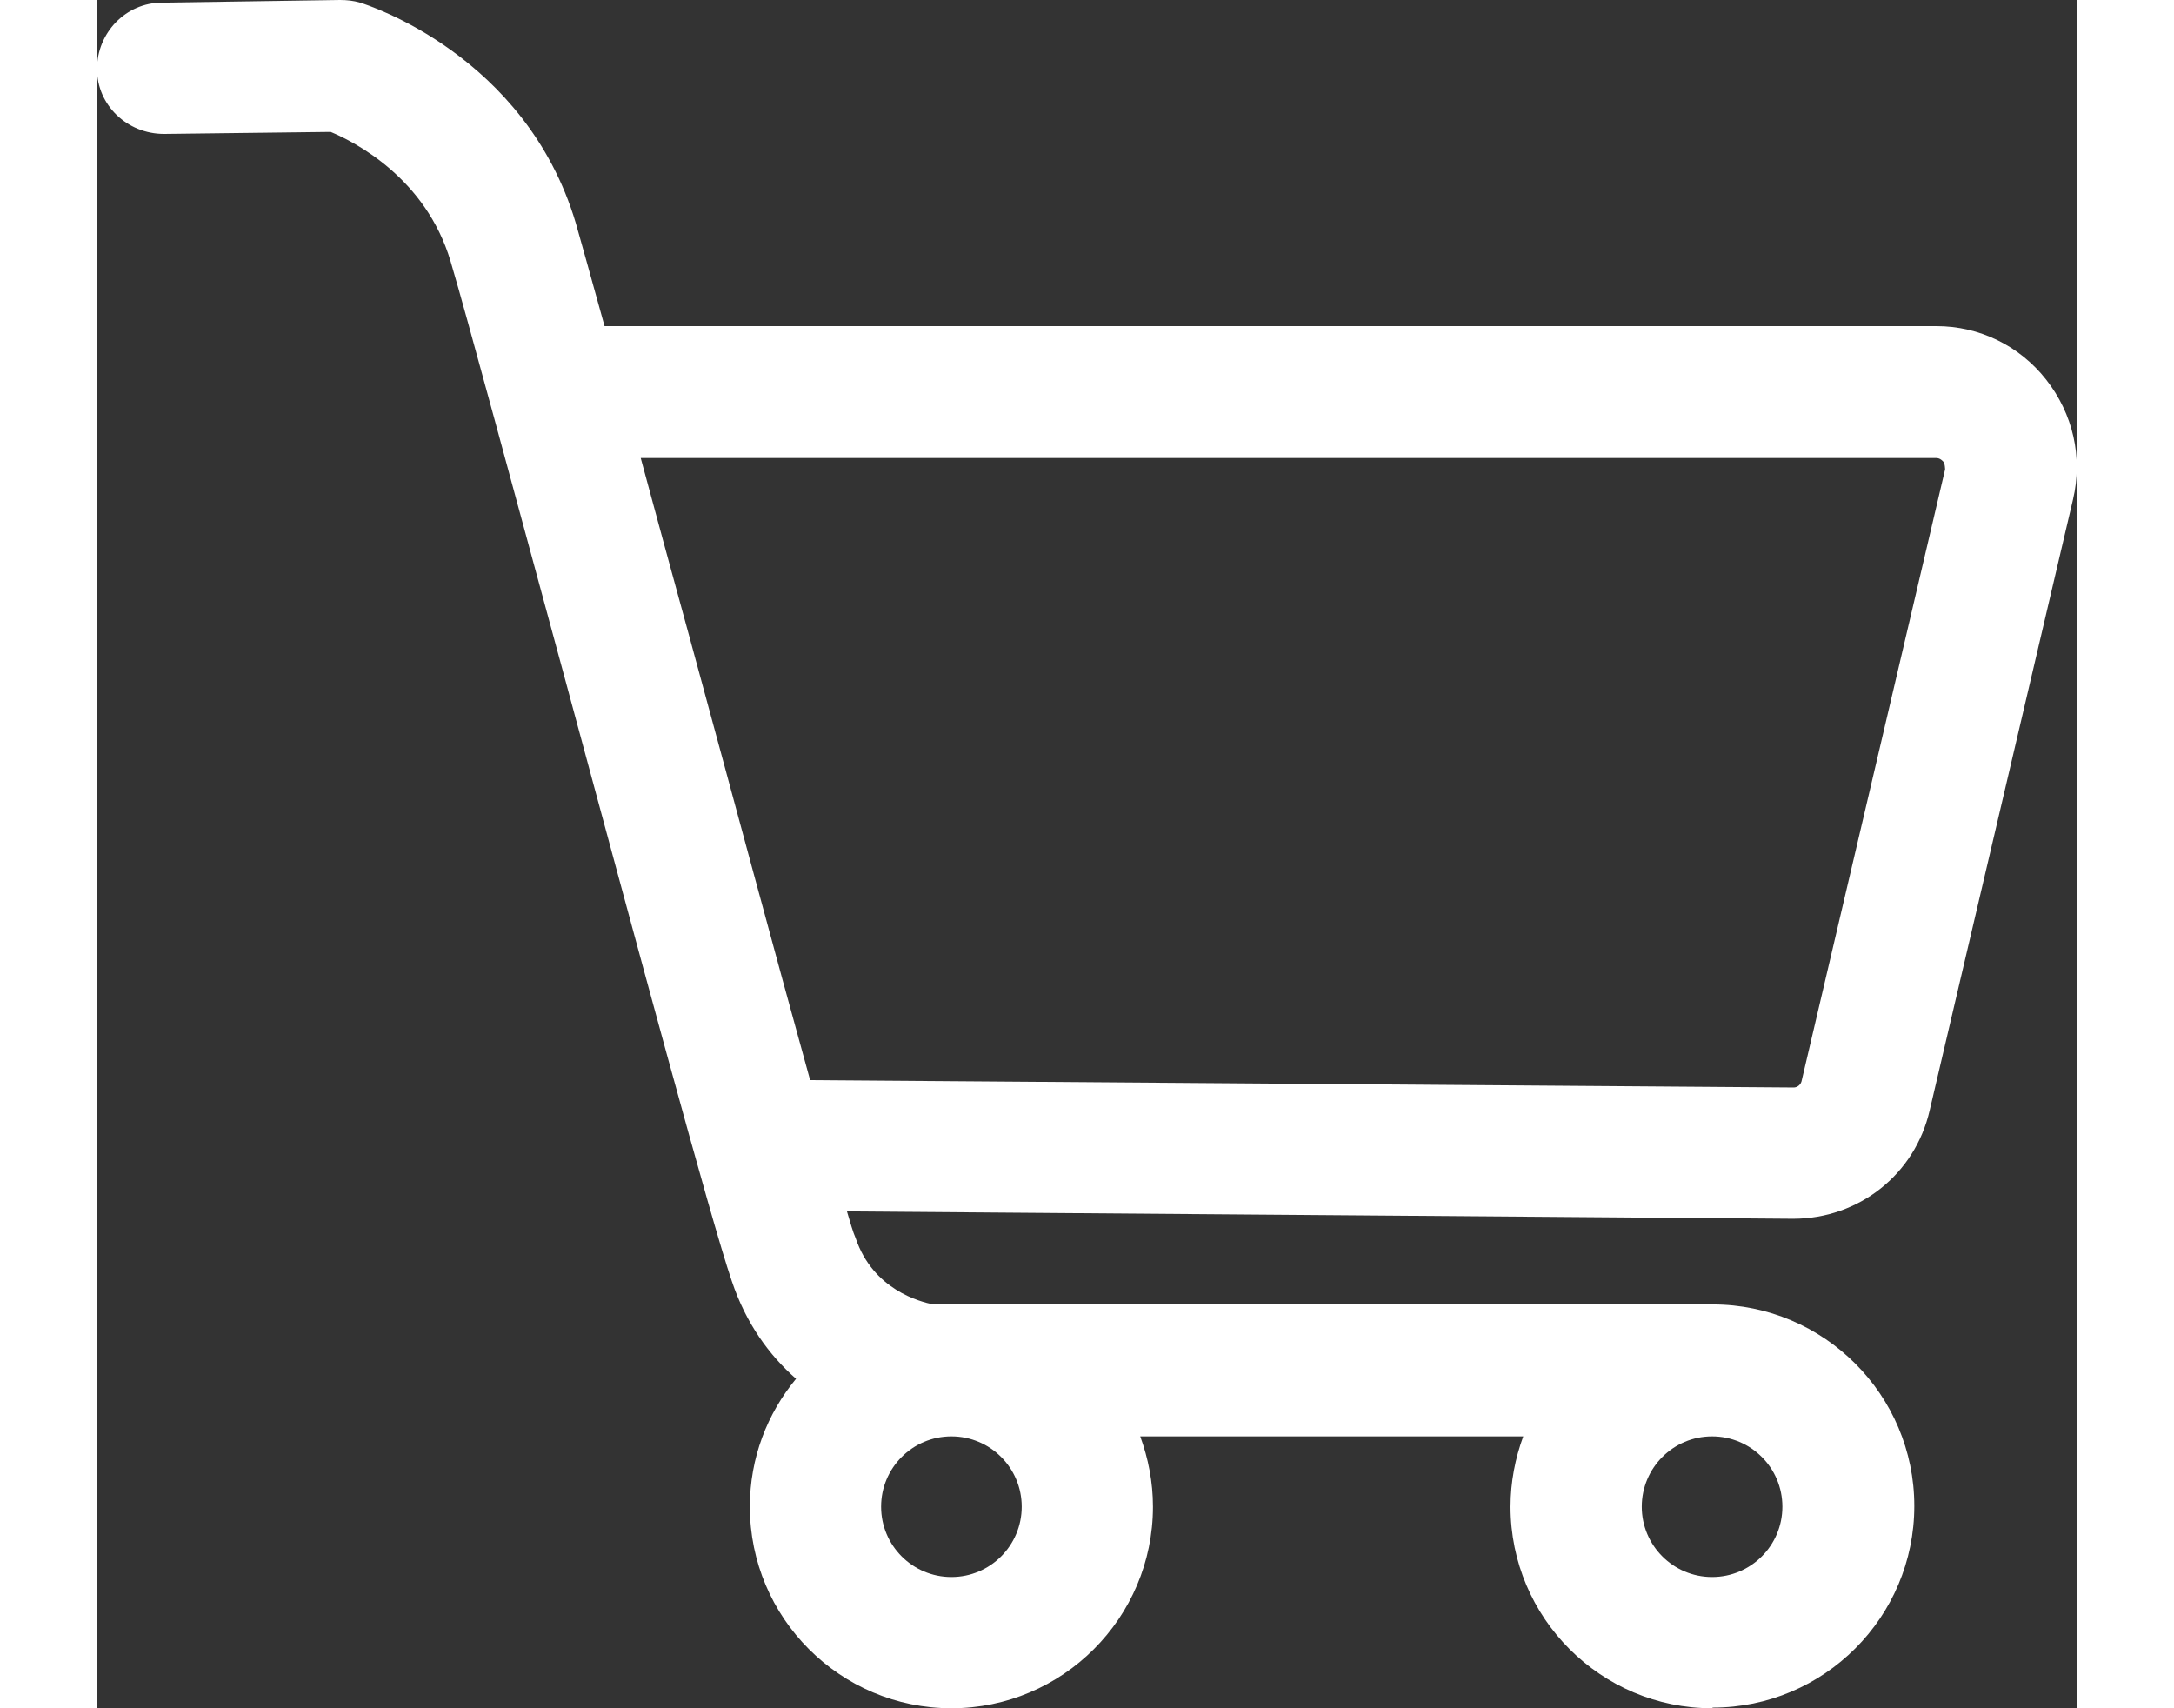 <?xml version="1.0" encoding="UTF-8"?>
<svg class="hvp-logo-menu hvp-fixed" data-name="Cart" xmlns="http://www.w3.org/2000/svg" viewBox="0 0 29.57 25.51" width="28" height="22">
  <rect x="0" y="0" width="29.57" height="25.51" fill="#333333" stroke="none"/>
  <path fill="#fff" d="M24.12,25.51c-1.66,0-3.01-1.35-3.01-3.01,0-.37.07-.72.19-1.05h-5.72c.12.33.19.68.19,1.05,0,1.66-1.35,3.01-3.01,3.01s-3.01-1.35-3.01-3.01c0-.73.26-1.39.69-1.91-.4-.35-.75-.83-.96-1.46-.31-.9-1.43-5.07-2.52-9.1-.74-2.72-1.43-5.29-1.68-6.13-.37-1.24-1.43-1.78-1.79-1.93l-2.48.03h-.01C.45,2,0,1.57,0,1.03,0,.49.43.04.97.04L3.63,0c.1,0,.2.01.3.04.1.03,2.47.78,3.22,3.29.09.32.24.85.43,1.54h19.89c.64,0,1.24.29,1.64.8.4.51.55,1.16.4,1.79l-2.14,9.12c-.22.96-1.06,1.62-2.04,1.62l-14.13-.11c.05.17.09.31.13.4.26.77.96.95,1.16.99h11.64c1.66,0,3.01,1.35,3.01,3.01s-1.35,3.01-3.01,3.01ZM24.12,21.45c-.58,0-1.05.47-1.05,1.05s.47,1.05,1.05,1.05,1.05-.47,1.05-1.05-.47-1.05-1.05-1.05ZM12.76,21.45c-.58,0-1.05.47-1.05,1.05s.47,1.05,1.05,1.05,1.05-.47,1.05-1.05-.47-1.05-1.05-1.05ZM10.64,16.13l14.7.11c.05,0,.11-.04.12-.11l2.14-9.12s0-.09-.03-.12c-.03-.03-.06-.05-.1-.05H8.12c.22.82.47,1.73.73,2.68.63,2.31,1.3,4.81,1.8,6.61Z"/>
</svg>